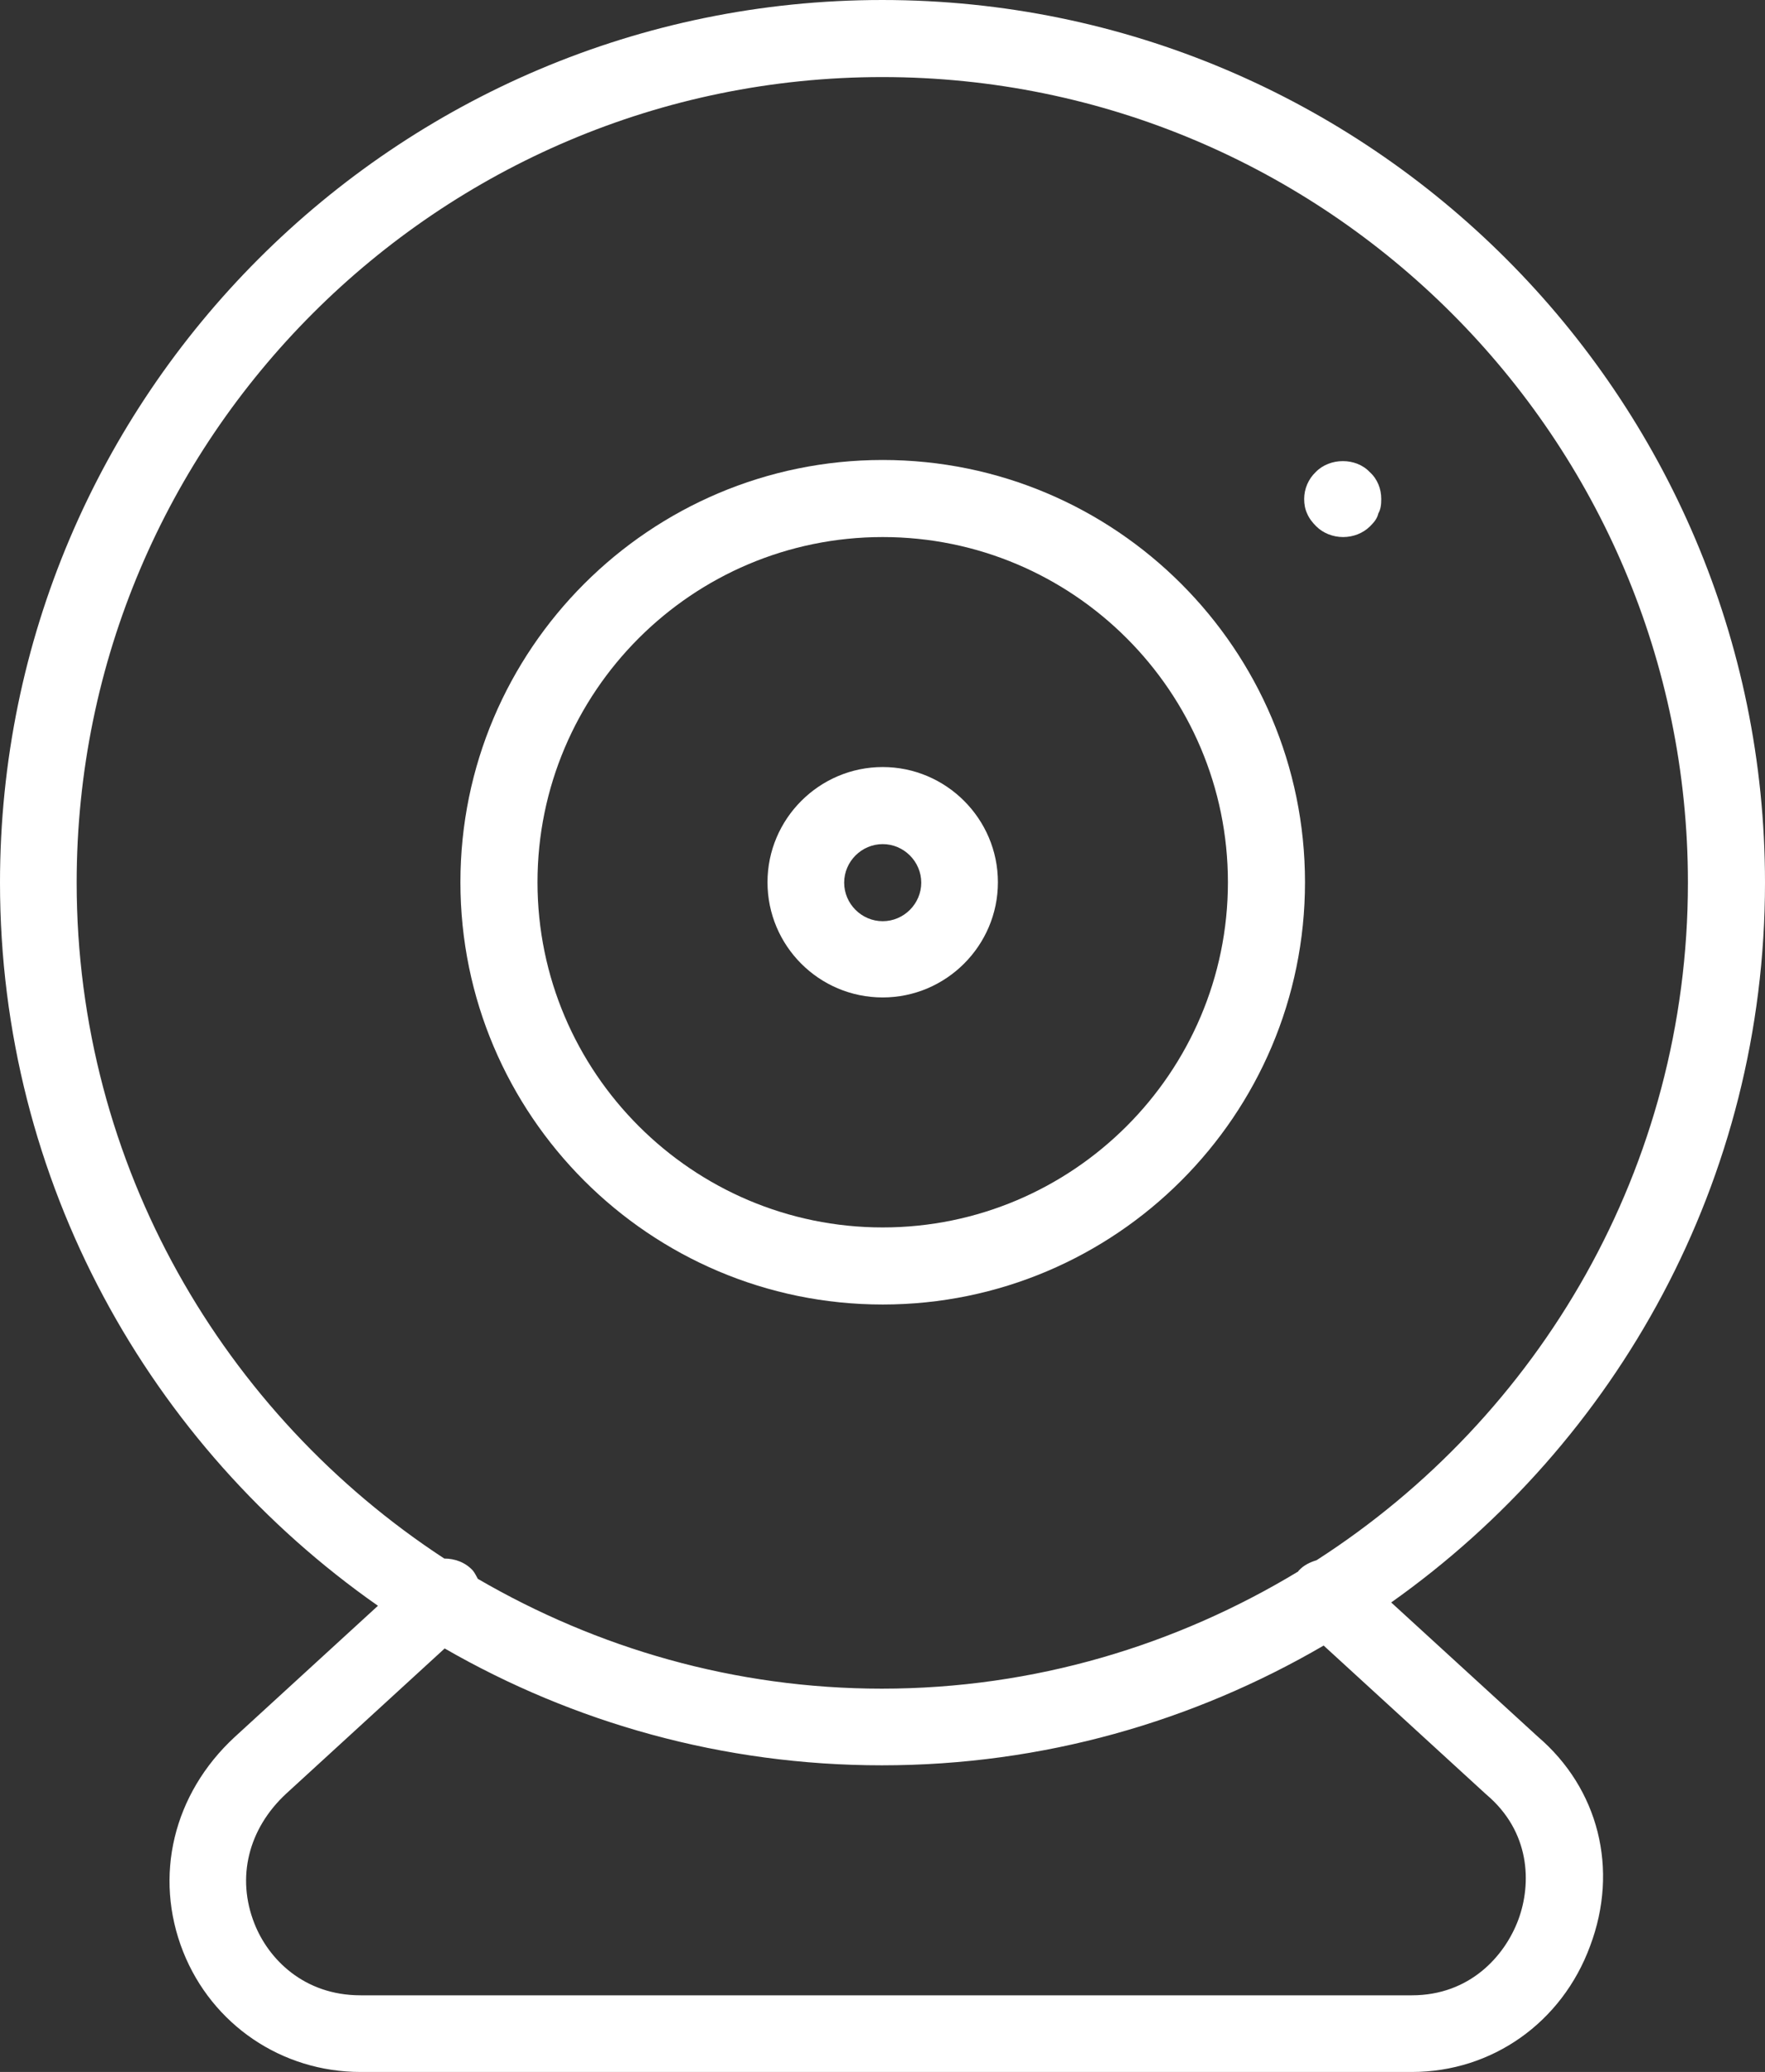 <?xml version="1.0" encoding="utf-8"?>
<!-- Generator: Adobe Illustrator 27.0.1, SVG Export Plug-In . SVG Version: 6.00 Build 0)  -->
<svg version="1.1" id="Icons" xmlns="http://www.w3.org/2000/svg" xmlns:xlink="http://www.w3.org/1999/xlink" x="0px" y="0px"
	 viewBox="0 0 425.9 500" style="enable-background:new 0 0 425.9 500;" xml:space="preserve">
<rect x="0" y="0" width="425.9" height="500" fill="#333333" stroke="none"/>
<style type="text/css">
	.st0{fill:#FFFFFF;}
</style>
<g>
	<path class="st0" d="M213,314.8c56.2,0,101.9-45.7,101.9-101.9c0-56.2-45.7-101.9-101.9-101.9c-56.2,0-101.9,45.7-101.9,101.9
		C111.1,269.1,156.8,314.8,213,314.8z M213,129.6c46,0,83.3,37.4,83.3,83.3s-37.4,83.3-83.3,83.3s-83.3-37.4-83.3-83.3
		S167,129.6,213,129.6z"/>
	<path class="st0" d="M213,240.7c15.3,0,27.8-12.5,27.8-27.8s-12.5-27.8-27.8-27.8s-27.8,12.5-27.8,27.8S197.6,240.7,213,240.7z
		 M213,203.7c5.1,0,9.3,4.2,9.3,9.3s-4.2,9.3-9.3,9.3s-9.3-4.2-9.3-9.3S207.9,203.7,213,203.7z"/>
	<path class="st0" d="M371.1,419.1l-35.4-32.4c54.5-38.6,90.2-102,90.2-173.7c0-117.4-95.5-213-213-213C95.5,0,0,95.5,0,213
		c0,72.2,36.2,136,91.2,174.5l-34.6,31.7c-14.8,13.7-19.6,33.6-12.4,51.8C51.2,488.6,68,500,87,500h253.7c19.3,0,36.2-11.9,43-30.4
		C390.7,451,385.7,431.6,371.1,419.1z M18.5,213c0-107.2,87.2-194.4,194.4-194.4c107.2,0,194.4,87.2,194.4,194.4
		c0,68.6-35.8,128.9-89.6,163.5c-1.6,0.5-3.1,1.2-4.3,2.5c-0.1,0.1-0.1,0.1-0.1,0.2c-29.4,17.8-63.7,28.3-100.5,28.3
		c-35.6,0-68.8-9.8-97.5-26.5c-0.4-0.7-0.7-1.4-1.2-2c-1.8-2-4.4-2.9-6.9-2.9C54,341.3,18.5,281.2,18.5,213z M366.4,463.2
		c-3.3,8.9-11.8,18.3-25.7,18.3H87c-13.8,0-22.3-8.9-25.6-17.3c-4.4-11.1-1.5-22.9,7.7-31.4l38.2-35c31.1,17.9,67.1,28.2,105.5,28.2
		c38.9,0,75.2-10.6,106.6-28.9l39.2,35.9C369.3,442,369.6,454.5,366.4,463.2z"/>
	<path class="st0" d="M317.6,127c1.7,1.7,4.1,2.6,6.5,2.6s4.8-0.9,6.5-2.6c0.9-0.9,1.7-1.8,2-3.1c0.6-1.1,0.7-2.2,0.7-3.5
		c0-2.4-0.9-4.8-2.8-6.5c-3.3-3.5-9.6-3.5-13,0c-1.8,1.7-2.8,4.1-2.8,6.5c0,1.3,0.2,2.4,0.7,3.5C315.9,125.1,316.7,126.1,317.6,127z
		"/>
</g>
</svg>
